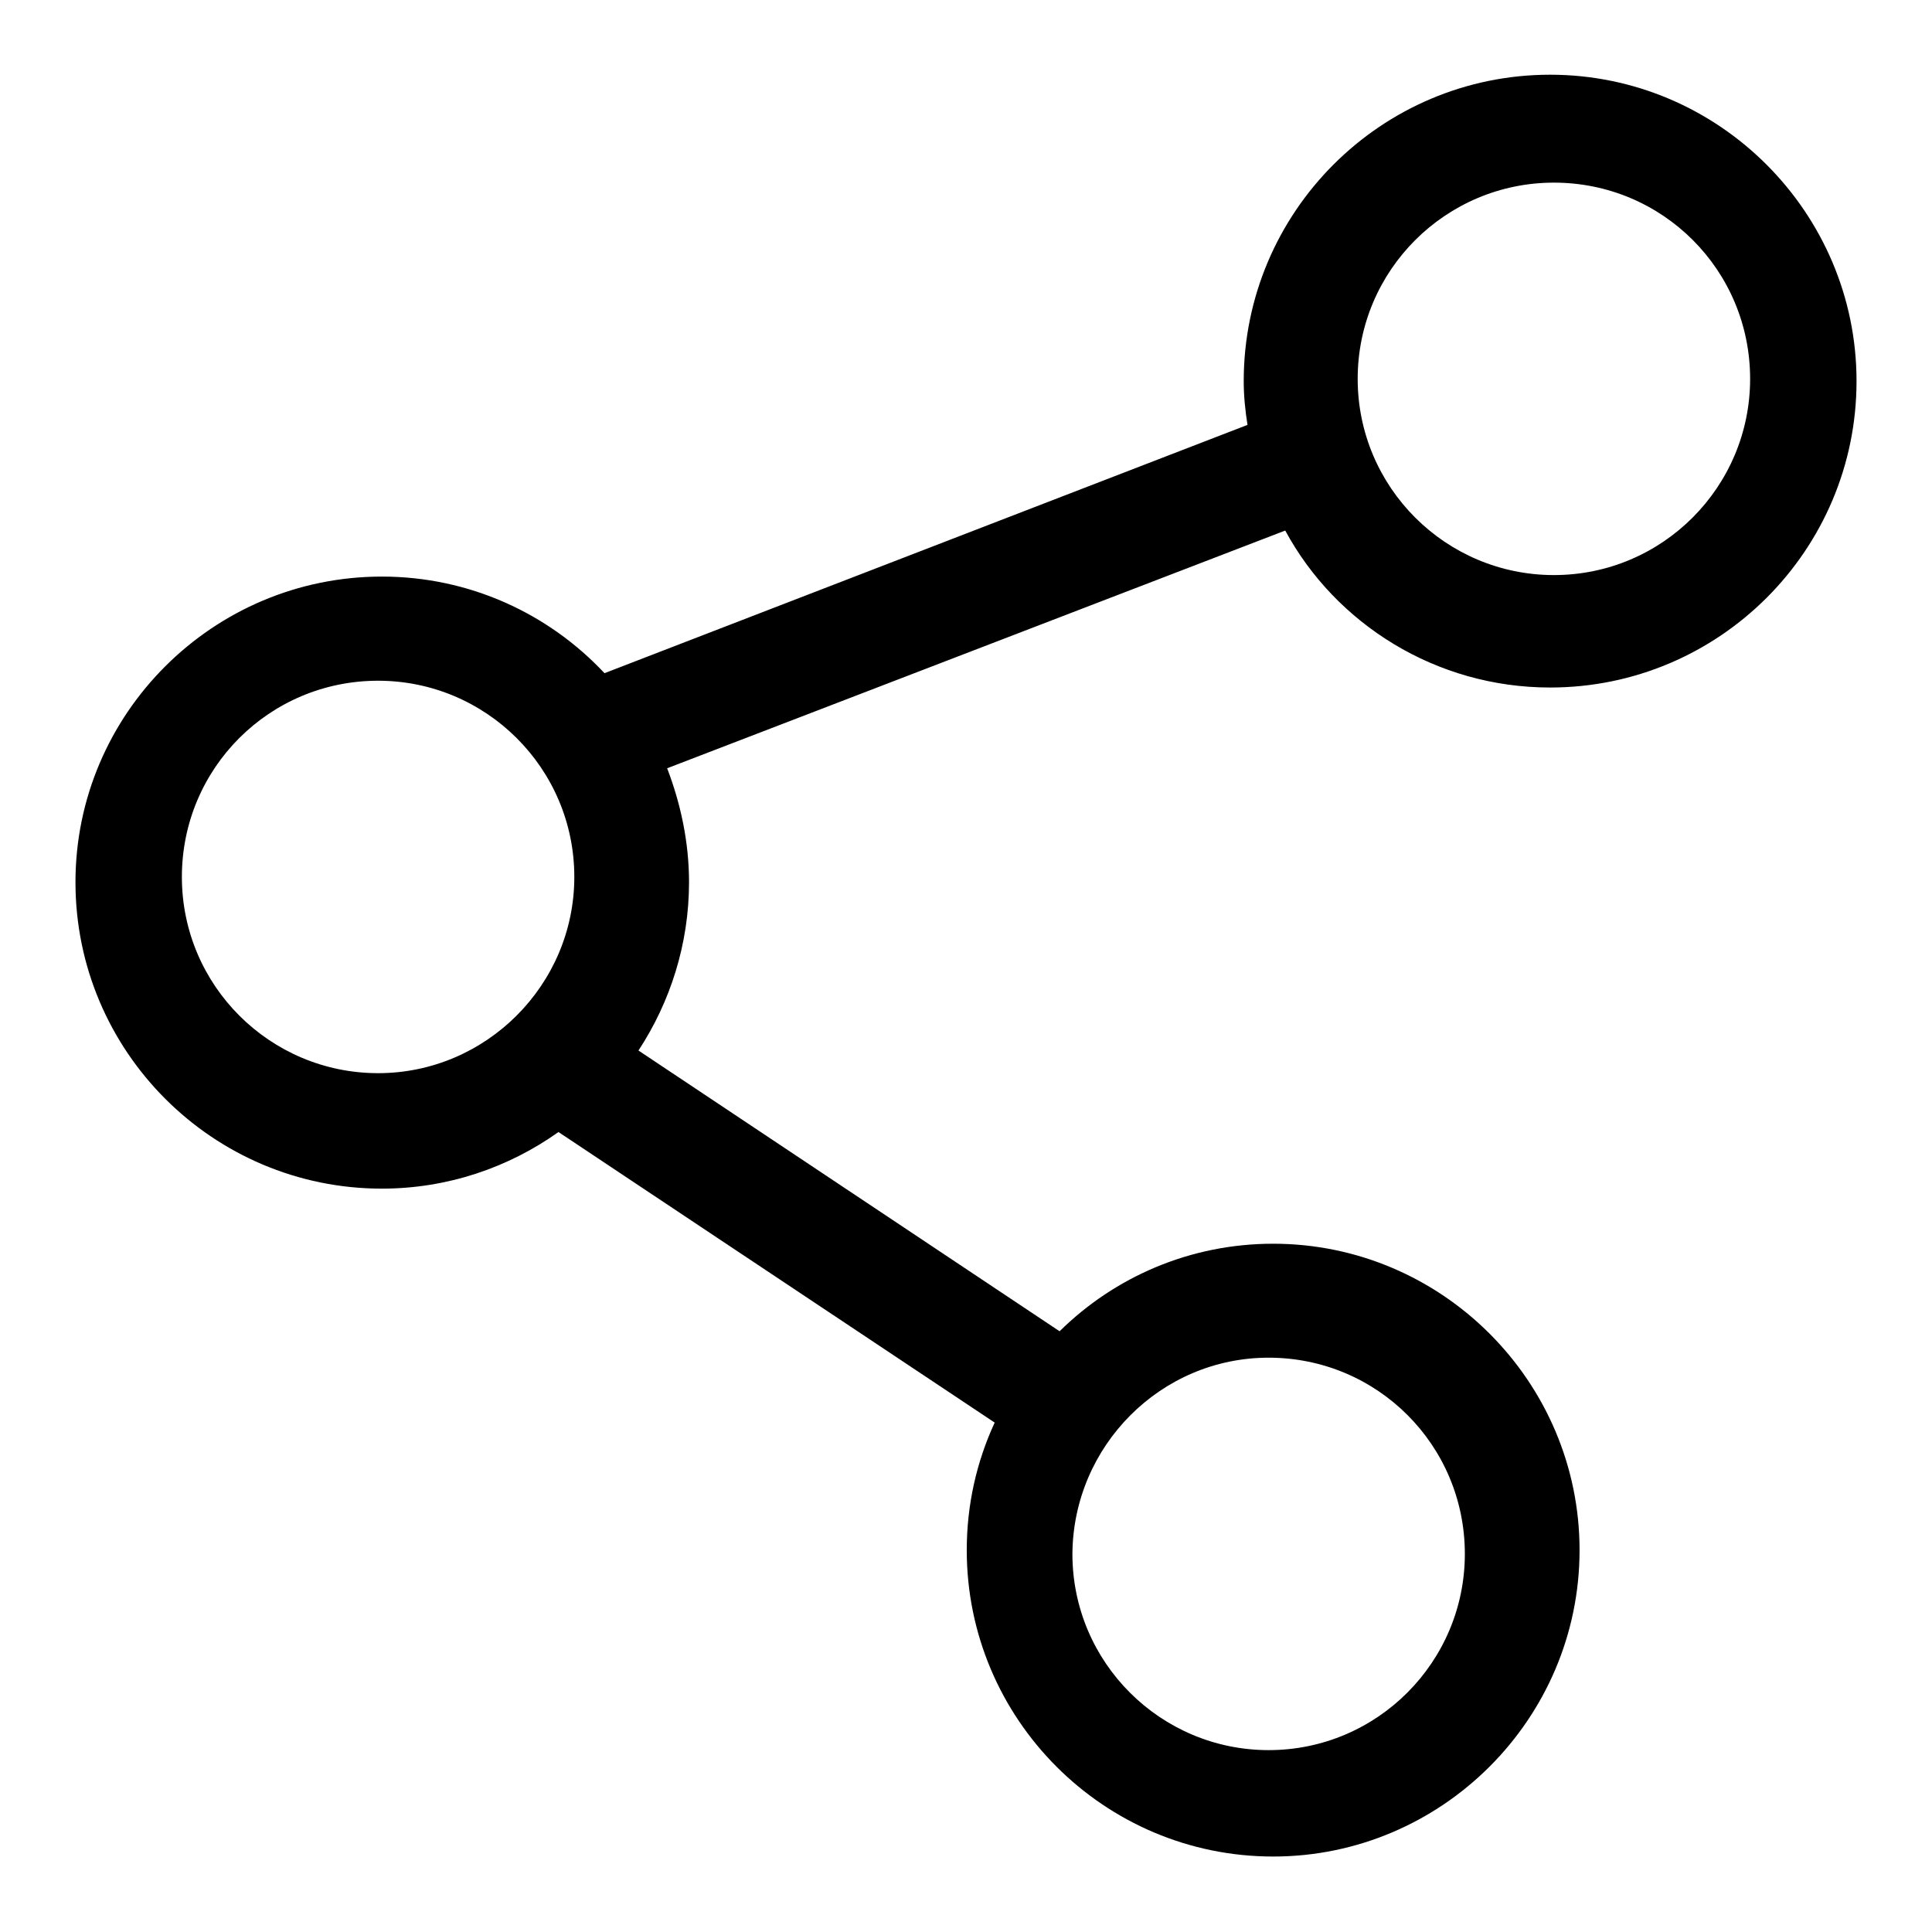 <?xml version="1.0" encoding="utf-8"?>
<!-- Svg Vector Icons : http://www.onlinewebfonts.com/icon -->
<!DOCTYPE svg PUBLIC "-//W3C//DTD SVG 1.1//EN" "http://www.w3.org/Graphics/SVG/1.1/DTD/svg11.dtd">
<svg version="1.1" xmlns="http://www.w3.org/2000/svg" xmlns:xlink="http://www.w3.org/1999/xlink" x="0px" y="0px" viewBox="0 0 256 256" enable-background="new 0 0 256 256" xml:space="preserve">
<g><g><path fill="#000000" d="M168.1,179.9c14.4,0,26,11.6,26,26c0,14.3-11.6,26-26,26c-14.3,0-26-11.6-26-26C142.2,191.6,153.8,179.9,168.1,179.9 M50.1,142.2c-14.3,0-26-11.6-26-26c0-14.4,11.6-26,26-26c14.3,0,26,11.6,26,26C76.1,130.5,64.4,142.2,50.1,142.2 M205.9,24.2c14.4,0,26,11.6,26,26c0,14.3-11.6,26-26,26c-14.3,0-26-11.6-26-26C179.9,35.8,191.6,24.2,205.9,24.2 M205.4,91.1c22.4,0,40.6-18.2,40.6-40.6c0-22.3-18.2-40.6-40.6-40.6c-22.4,0-40.6,18.2-40.6,40.6c0,2,0.2,3.9,0.5,5.8L80.1,89.2c-7.4-7.9-17.9-12.8-29.5-12.8C28.2,76.4,10,94.6,10,116.9c0,22.4,18.2,40.6,40.6,40.6c8.7,0,16.8-2.8,23.4-7.5l57.8,38.5c-2.4,5.2-3.7,10.9-3.7,16.9c0,22.4,18.2,40.6,40.6,40.6c22.3,0,40.6-18.2,40.6-40.6c0-22.3-18.2-40.6-40.6-40.6c-11,0-21,4.4-28.3,11.6l-55.8-37.2c4.2-6.4,6.7-14.1,6.7-22.3c0-5.3-1.1-10.4-2.9-15.1l81.9-31.5C177,82.7,190.3,91.1,205.4,91.1"/></g></g>
</svg>